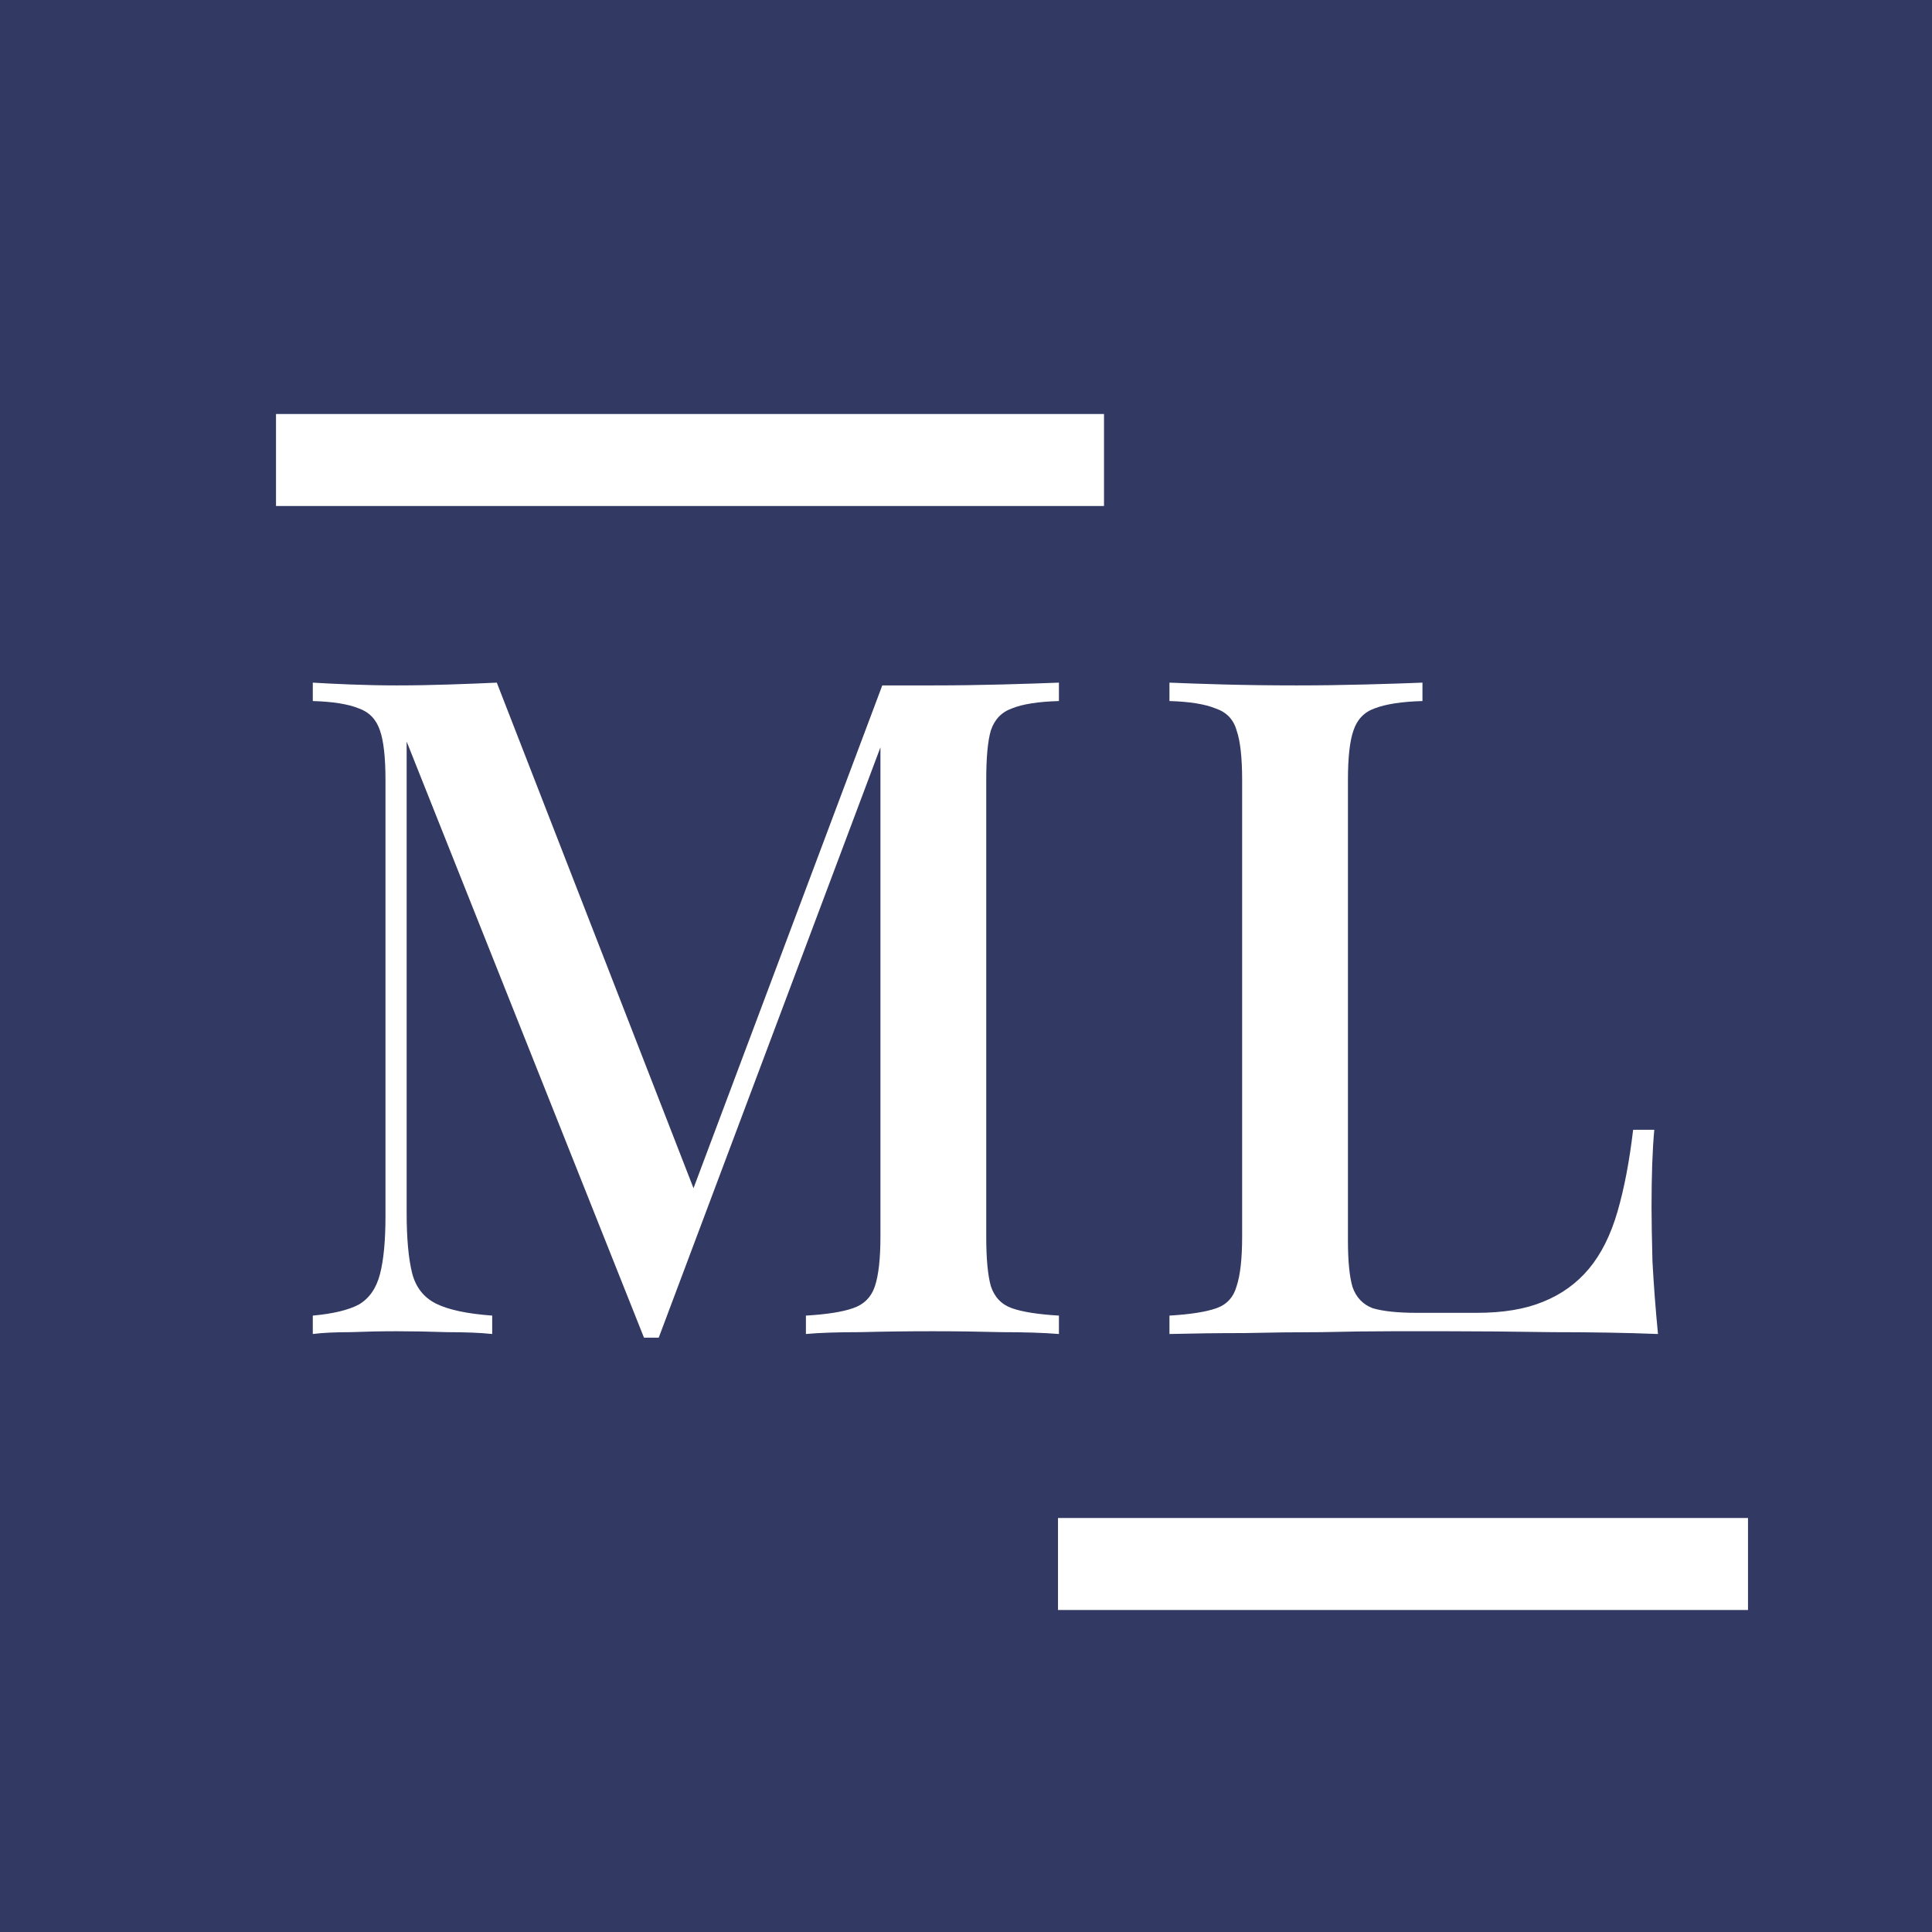 <svg width="42" height="42" viewBox="0 0 42 42" fill="none" xmlns="http://www.w3.org/2000/svg">
<rect width="42" height="42" fill="#323A63"/>
<path d="M23.02 14.84V15.24C22.567 15.253 22.227 15.307 22 15.4C21.773 15.48 21.62 15.64 21.54 15.88C21.473 16.107 21.44 16.467 21.44 16.96V26.88C21.44 27.36 21.473 27.72 21.54 27.96C21.62 28.2 21.773 28.36 22 28.44C22.227 28.52 22.567 28.573 23.02 28.6V29C22.687 28.973 22.273 28.96 21.78 28.96C21.287 28.947 20.787 28.94 20.28 28.94C19.72 28.94 19.193 28.947 18.7 28.96C18.207 28.96 17.813 28.973 17.52 29V28.6C17.973 28.573 18.313 28.52 18.54 28.44C18.78 28.36 18.94 28.2 19.02 27.96C19.1 27.72 19.14 27.36 19.14 26.88V15.94L19.24 15.98L14.32 29.08H14L8.84 16.12V26.36C8.84 26.92 8.88 27.36 8.96 27.68C9.04 27.987 9.213 28.207 9.48 28.34C9.747 28.473 10.153 28.56 10.7 28.6V29C10.447 28.973 10.12 28.96 9.72 28.96C9.333 28.947 8.967 28.94 8.62 28.94C8.287 28.94 7.953 28.947 7.62 28.96C7.287 28.96 7.013 28.973 6.8 29V28.6C7.24 28.56 7.573 28.48 7.8 28.36C8.027 28.227 8.18 28.007 8.26 27.7C8.34 27.393 8.38 26.973 8.38 26.44V16.96C8.38 16.467 8.34 16.107 8.26 15.88C8.18 15.64 8.027 15.48 7.8 15.4C7.573 15.307 7.24 15.253 6.8 15.24V14.84C7.013 14.853 7.287 14.867 7.62 14.88C7.953 14.893 8.287 14.9 8.62 14.9C9.007 14.9 9.393 14.893 9.78 14.88C10.18 14.867 10.52 14.853 10.8 14.84L15.22 26.2L14.84 26.46L19.18 14.9C19.353 14.9 19.533 14.9 19.72 14.9C19.907 14.9 20.093 14.9 20.28 14.9C20.787 14.9 21.287 14.893 21.78 14.88C22.273 14.867 22.687 14.853 23.02 14.84ZM30.923 14.84V15.24C30.47 15.253 30.123 15.307 29.883 15.4C29.656 15.48 29.503 15.64 29.423 15.88C29.343 16.107 29.303 16.467 29.303 16.96V26.96C29.303 27.413 29.336 27.753 29.403 27.98C29.483 28.207 29.63 28.36 29.843 28.44C30.07 28.507 30.39 28.54 30.803 28.54H32.103C32.676 28.54 33.156 28.46 33.543 28.3C33.943 28.14 34.276 27.9 34.543 27.58C34.81 27.26 35.016 26.847 35.163 26.34C35.31 25.833 35.423 25.24 35.503 24.56H35.963C35.923 24.987 35.903 25.547 35.903 26.24C35.903 26.507 35.91 26.9 35.923 27.42C35.95 27.927 35.99 28.453 36.043 29C35.363 28.973 34.596 28.96 33.743 28.96C32.89 28.947 32.13 28.94 31.463 28.94C31.156 28.94 30.763 28.94 30.283 28.94C29.803 28.94 29.283 28.947 28.723 28.96C28.176 28.96 27.616 28.967 27.043 28.98C26.483 28.98 25.943 28.987 25.423 29V28.6C25.876 28.573 26.216 28.52 26.443 28.44C26.67 28.36 26.816 28.2 26.883 27.96C26.963 27.72 27.003 27.36 27.003 26.88V16.96C27.003 16.467 26.963 16.107 26.883 15.88C26.816 15.64 26.663 15.48 26.423 15.4C26.196 15.307 25.863 15.253 25.423 15.24V14.84C25.73 14.853 26.123 14.867 26.603 14.88C27.096 14.893 27.623 14.9 28.183 14.9C28.69 14.9 29.19 14.893 29.683 14.88C30.19 14.867 30.603 14.853 30.923 14.84Z" fill="white"/>
<line x1="6" y1="10" x2="24" y2="10" stroke="white" stroke-width="2"/>
<line x1="23" y1="34" x2="38" y2="34" stroke="white" stroke-width="2"/>
</svg>
